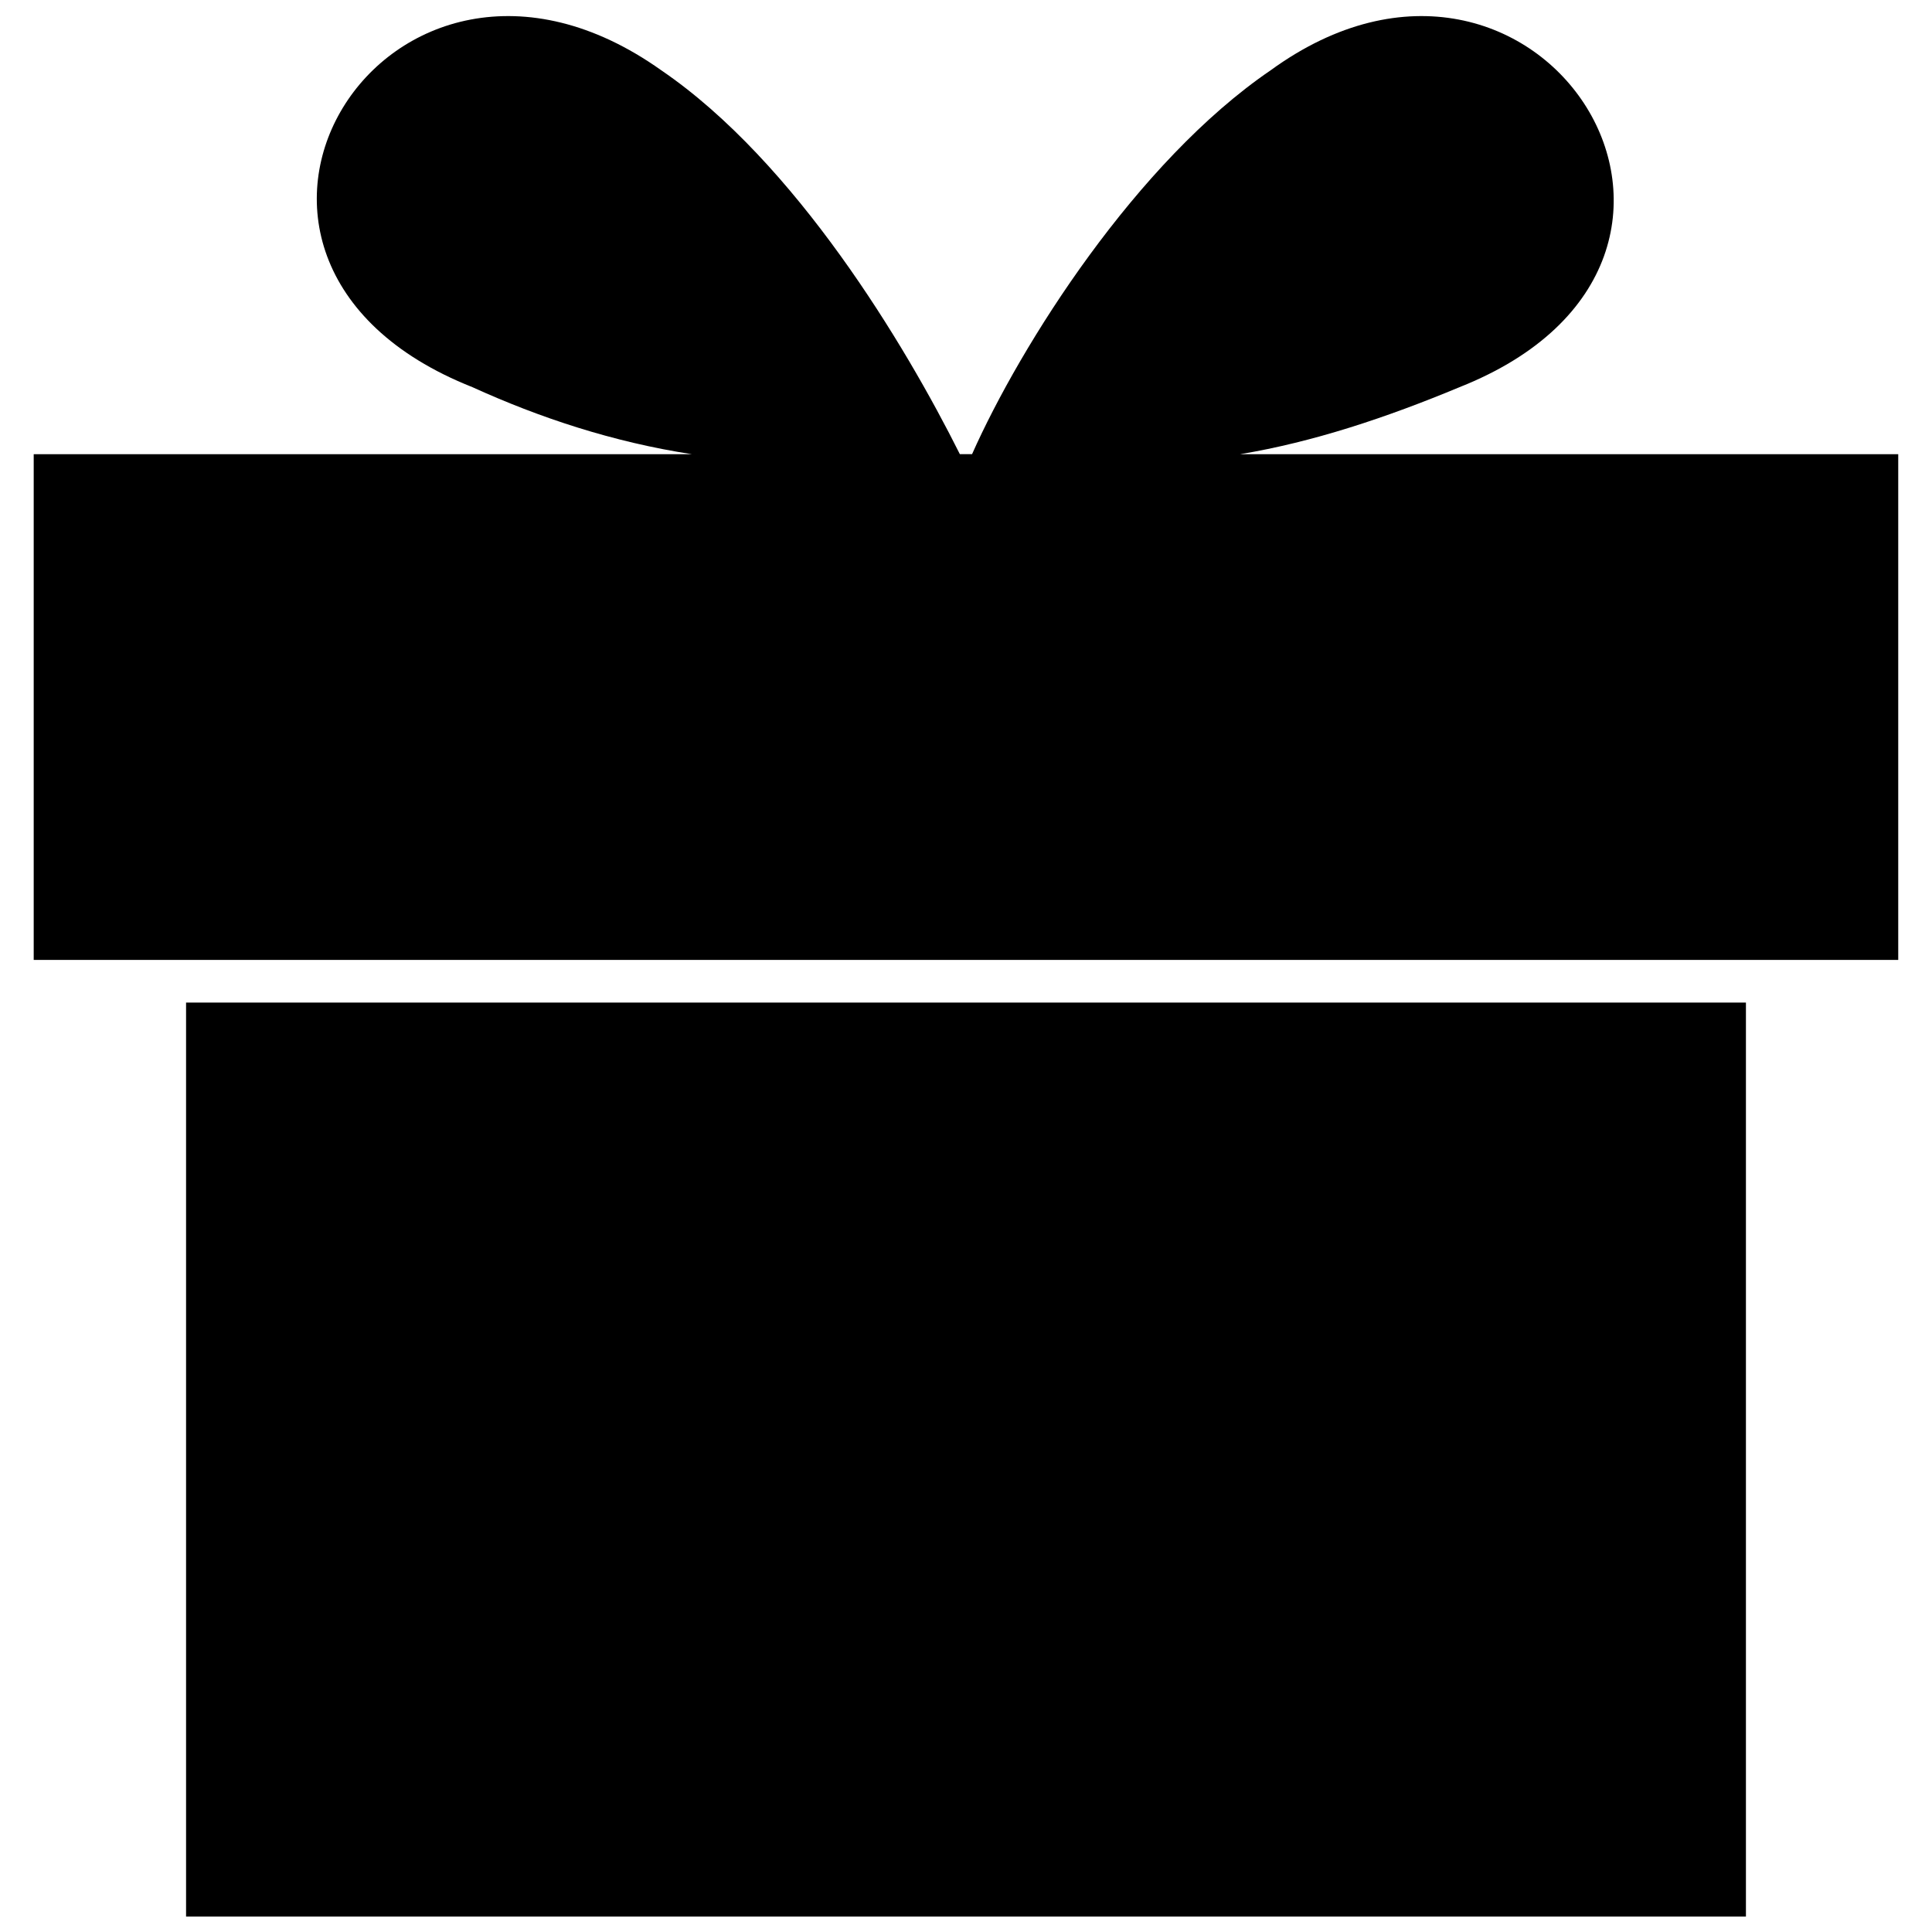 <?xml version="1.0" encoding="UTF-8"?>
<!-- Uploaded to: SVG Repo, www.svgrepo.com, Generator: SVG Repo Mixer Tools -->
<svg width="800px" height="800px" version="1.1" viewBox="144 144 512 512" xmlns="http://www.w3.org/2000/svg">
 <defs>
  <clipPath id="a">
   <path d="m152 148.09h496v503.81h-496z"/>
  </clipPath>
 </defs>
 <g clip-path="url(#a)">
  <path d="m606.69 409.69v242.21h-413.38v-242.21zm-75.895-163.09c-19.379 8.074-38.754 14.531-58.133 17.762h174.39v134.03h-494.12v-134.03h174.39c-20.992-3.231-40.371-9.688-58.133-17.762-85.582-33.91-22.605-135.64 50.059-83.969 35.523 24.223 64.59 72.664 79.125 101.73h3.231c12.918-29.066 43.598-77.508 79.125-101.73 71.051-51.672 135.64 50.059 50.059 83.969z" fill-rule="evenodd"/>
 </g>
</svg>